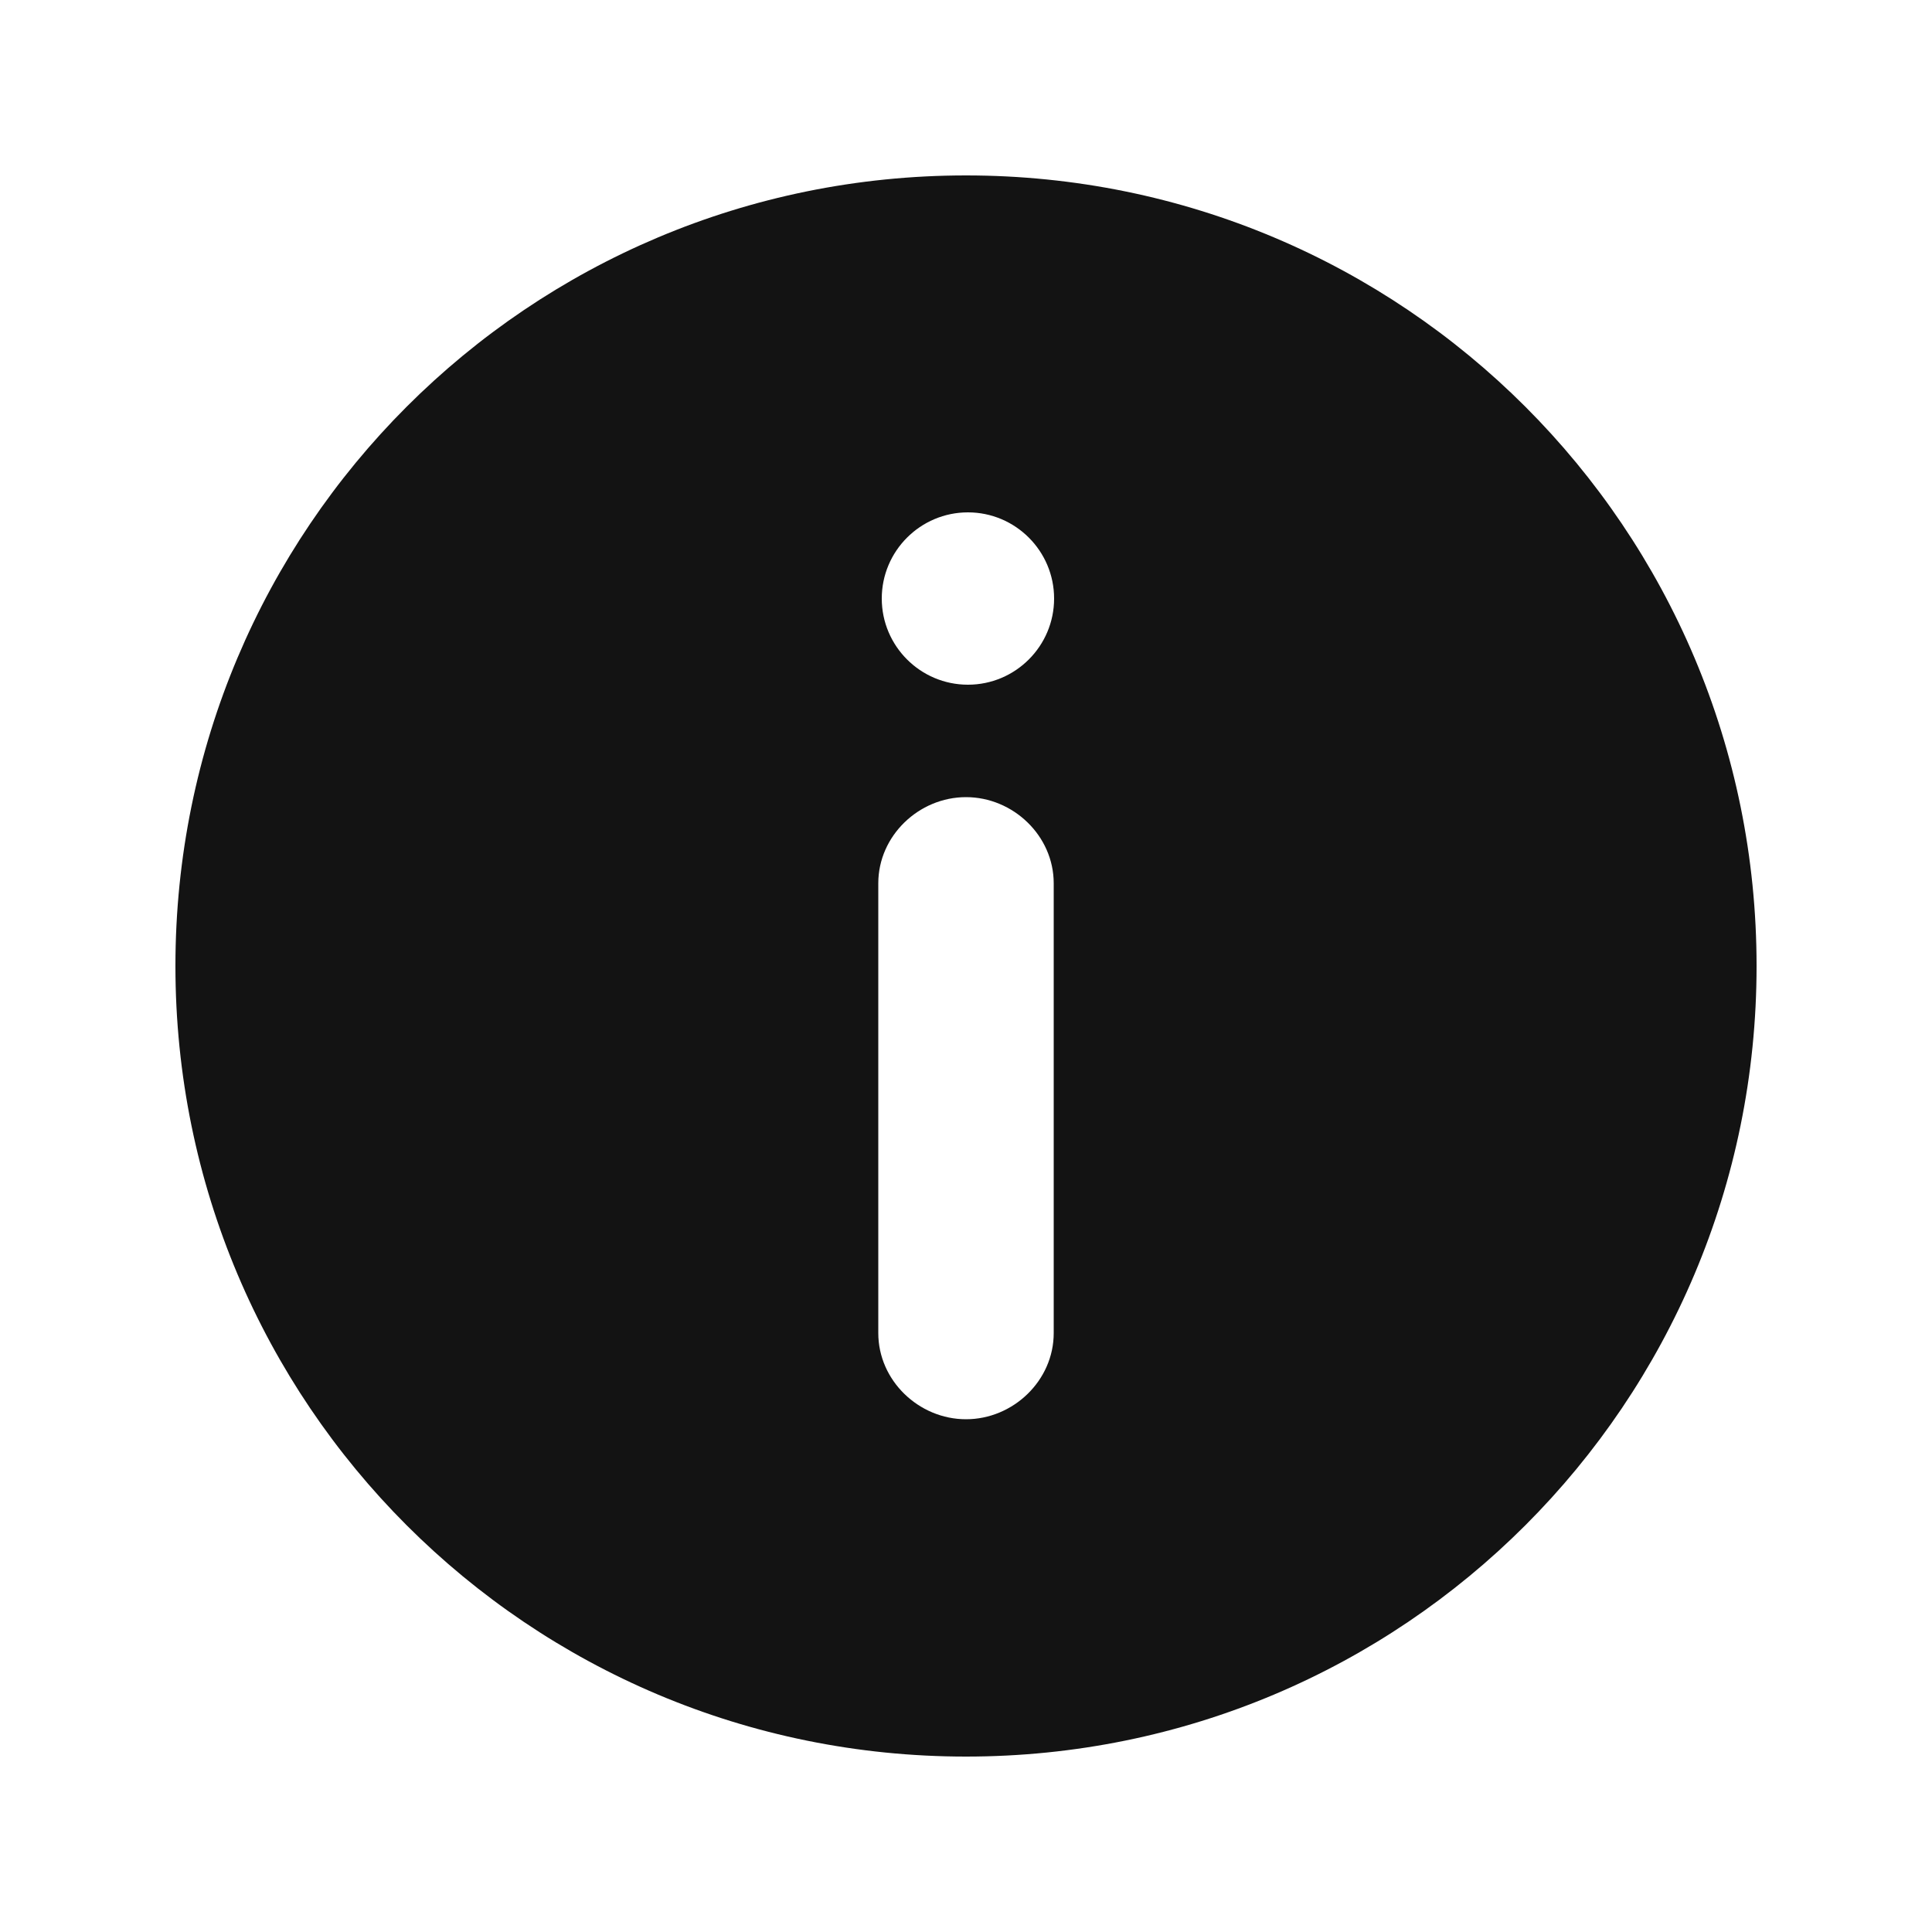 <?xml version="1.0" encoding="UTF-8"?>
<svg id="Layer_1" data-name="Layer 1" xmlns="http://www.w3.org/2000/svg" viewBox="0 0 50 50">
  <defs>
    <style>
      .cls-1 {
        fill: #131313;
      }
    </style>
  </defs>
  <path class="cls-1" d="M25,4.54C13.68,4.54,4.54,13.68,4.54,25s9.14,20.46,20.46,20.46,20.46-9.14,20.46-20.46S36.32,4.54,25,4.54ZM27.27,34.5c0,1.23-1.05,2.23-2.27,2.23s-2.27-1-2.27-2.23v-11.64c0-1.23,1.05-2.23,2.27-2.23s2.27,1,2.27,2.23v11.64ZM25.05,17.72c-1.23,0-2.23-1-2.23-2.23s1-2.23,2.23-2.23,2.23,1,2.23,2.23-1,2.23-2.23,2.23Z"/>
</svg>